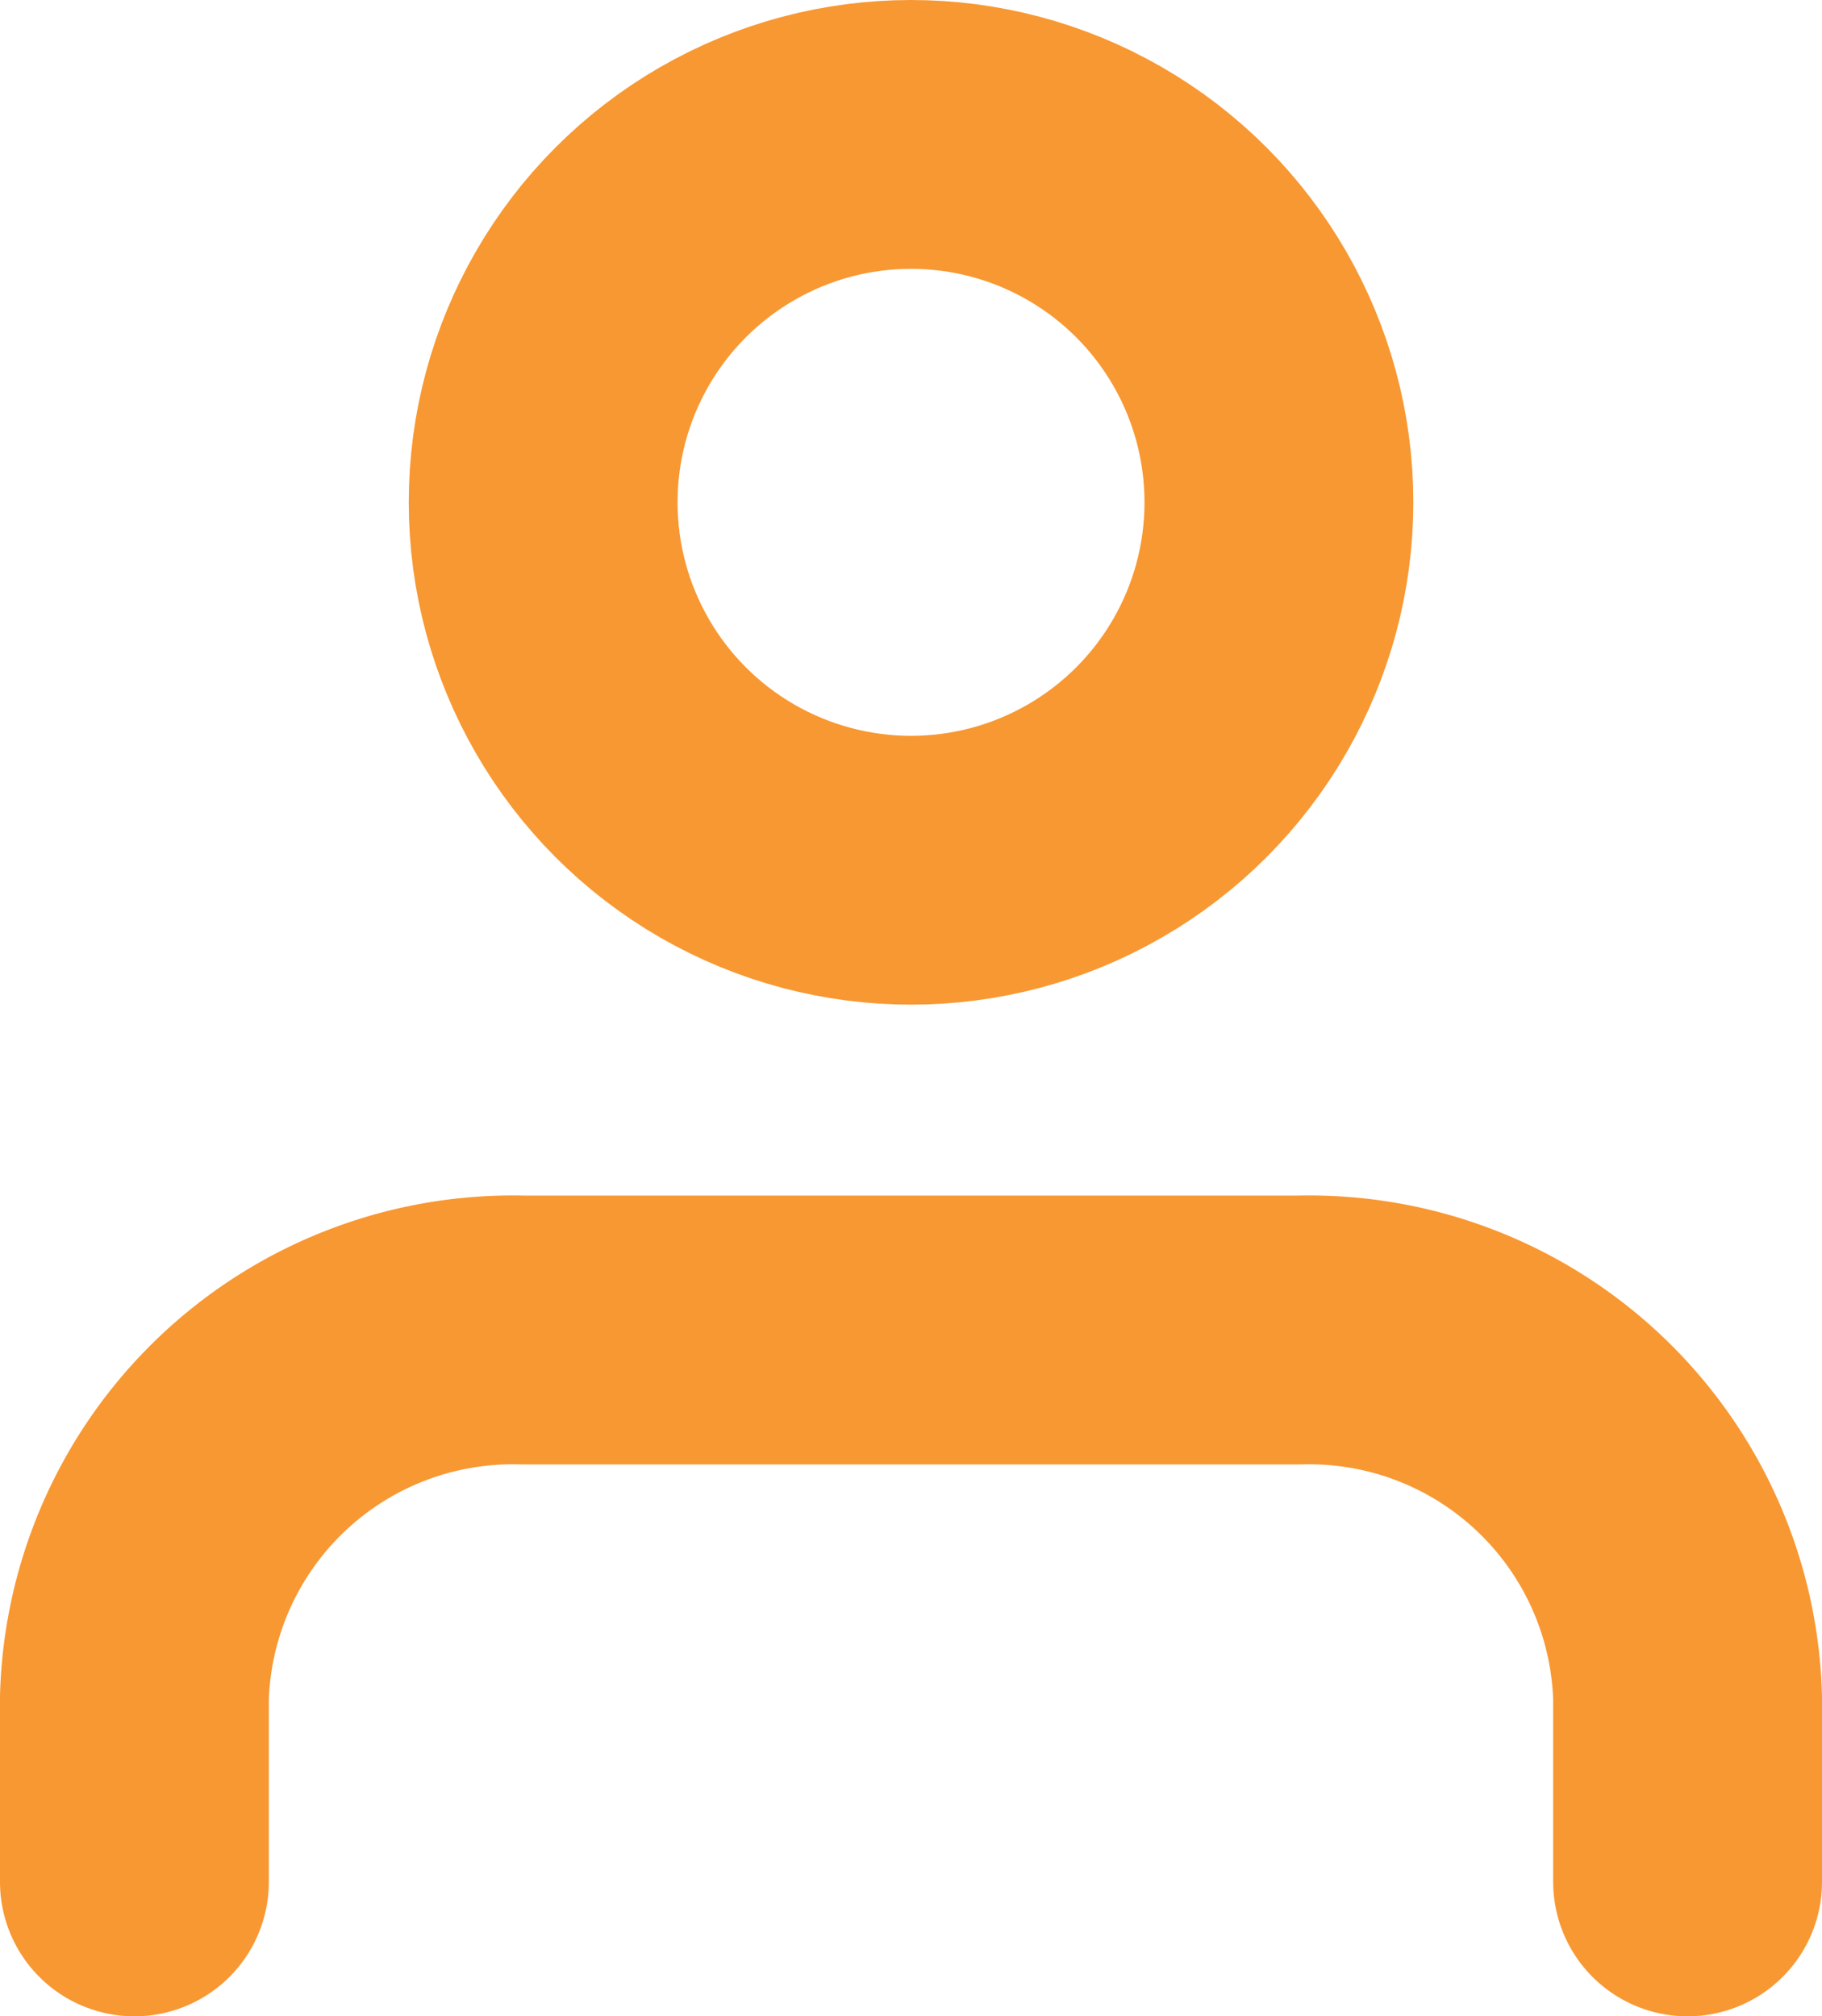 <svg xmlns="http://www.w3.org/2000/svg" width="27.111" height="30" viewBox="0 0 27.111 30">
  <g id="user" transform="translate(2 2)">
    <path id="Path_7479" data-name="Path 7479" d="M23.111,20.211V17.474A5.632,5.632,0,0,0,17.333,12H5.778A5.632,5.632,0,0,0,0,17.474v2.737" transform="translate(0 5.789)" fill="none" stroke="#f89832" stroke-linecap="round" stroke-linejoin="round" stroke-width="4" fill-rule="evenodd"/>
    <circle id="Ellipse_51" data-name="Ellipse 51" cx="5.474" cy="5.474" r="5.474" transform="translate(6.082)" fill="none" stroke="#f89832" stroke-linecap="round" stroke-linejoin="round" stroke-width="4"/>
  </g>
</svg>
